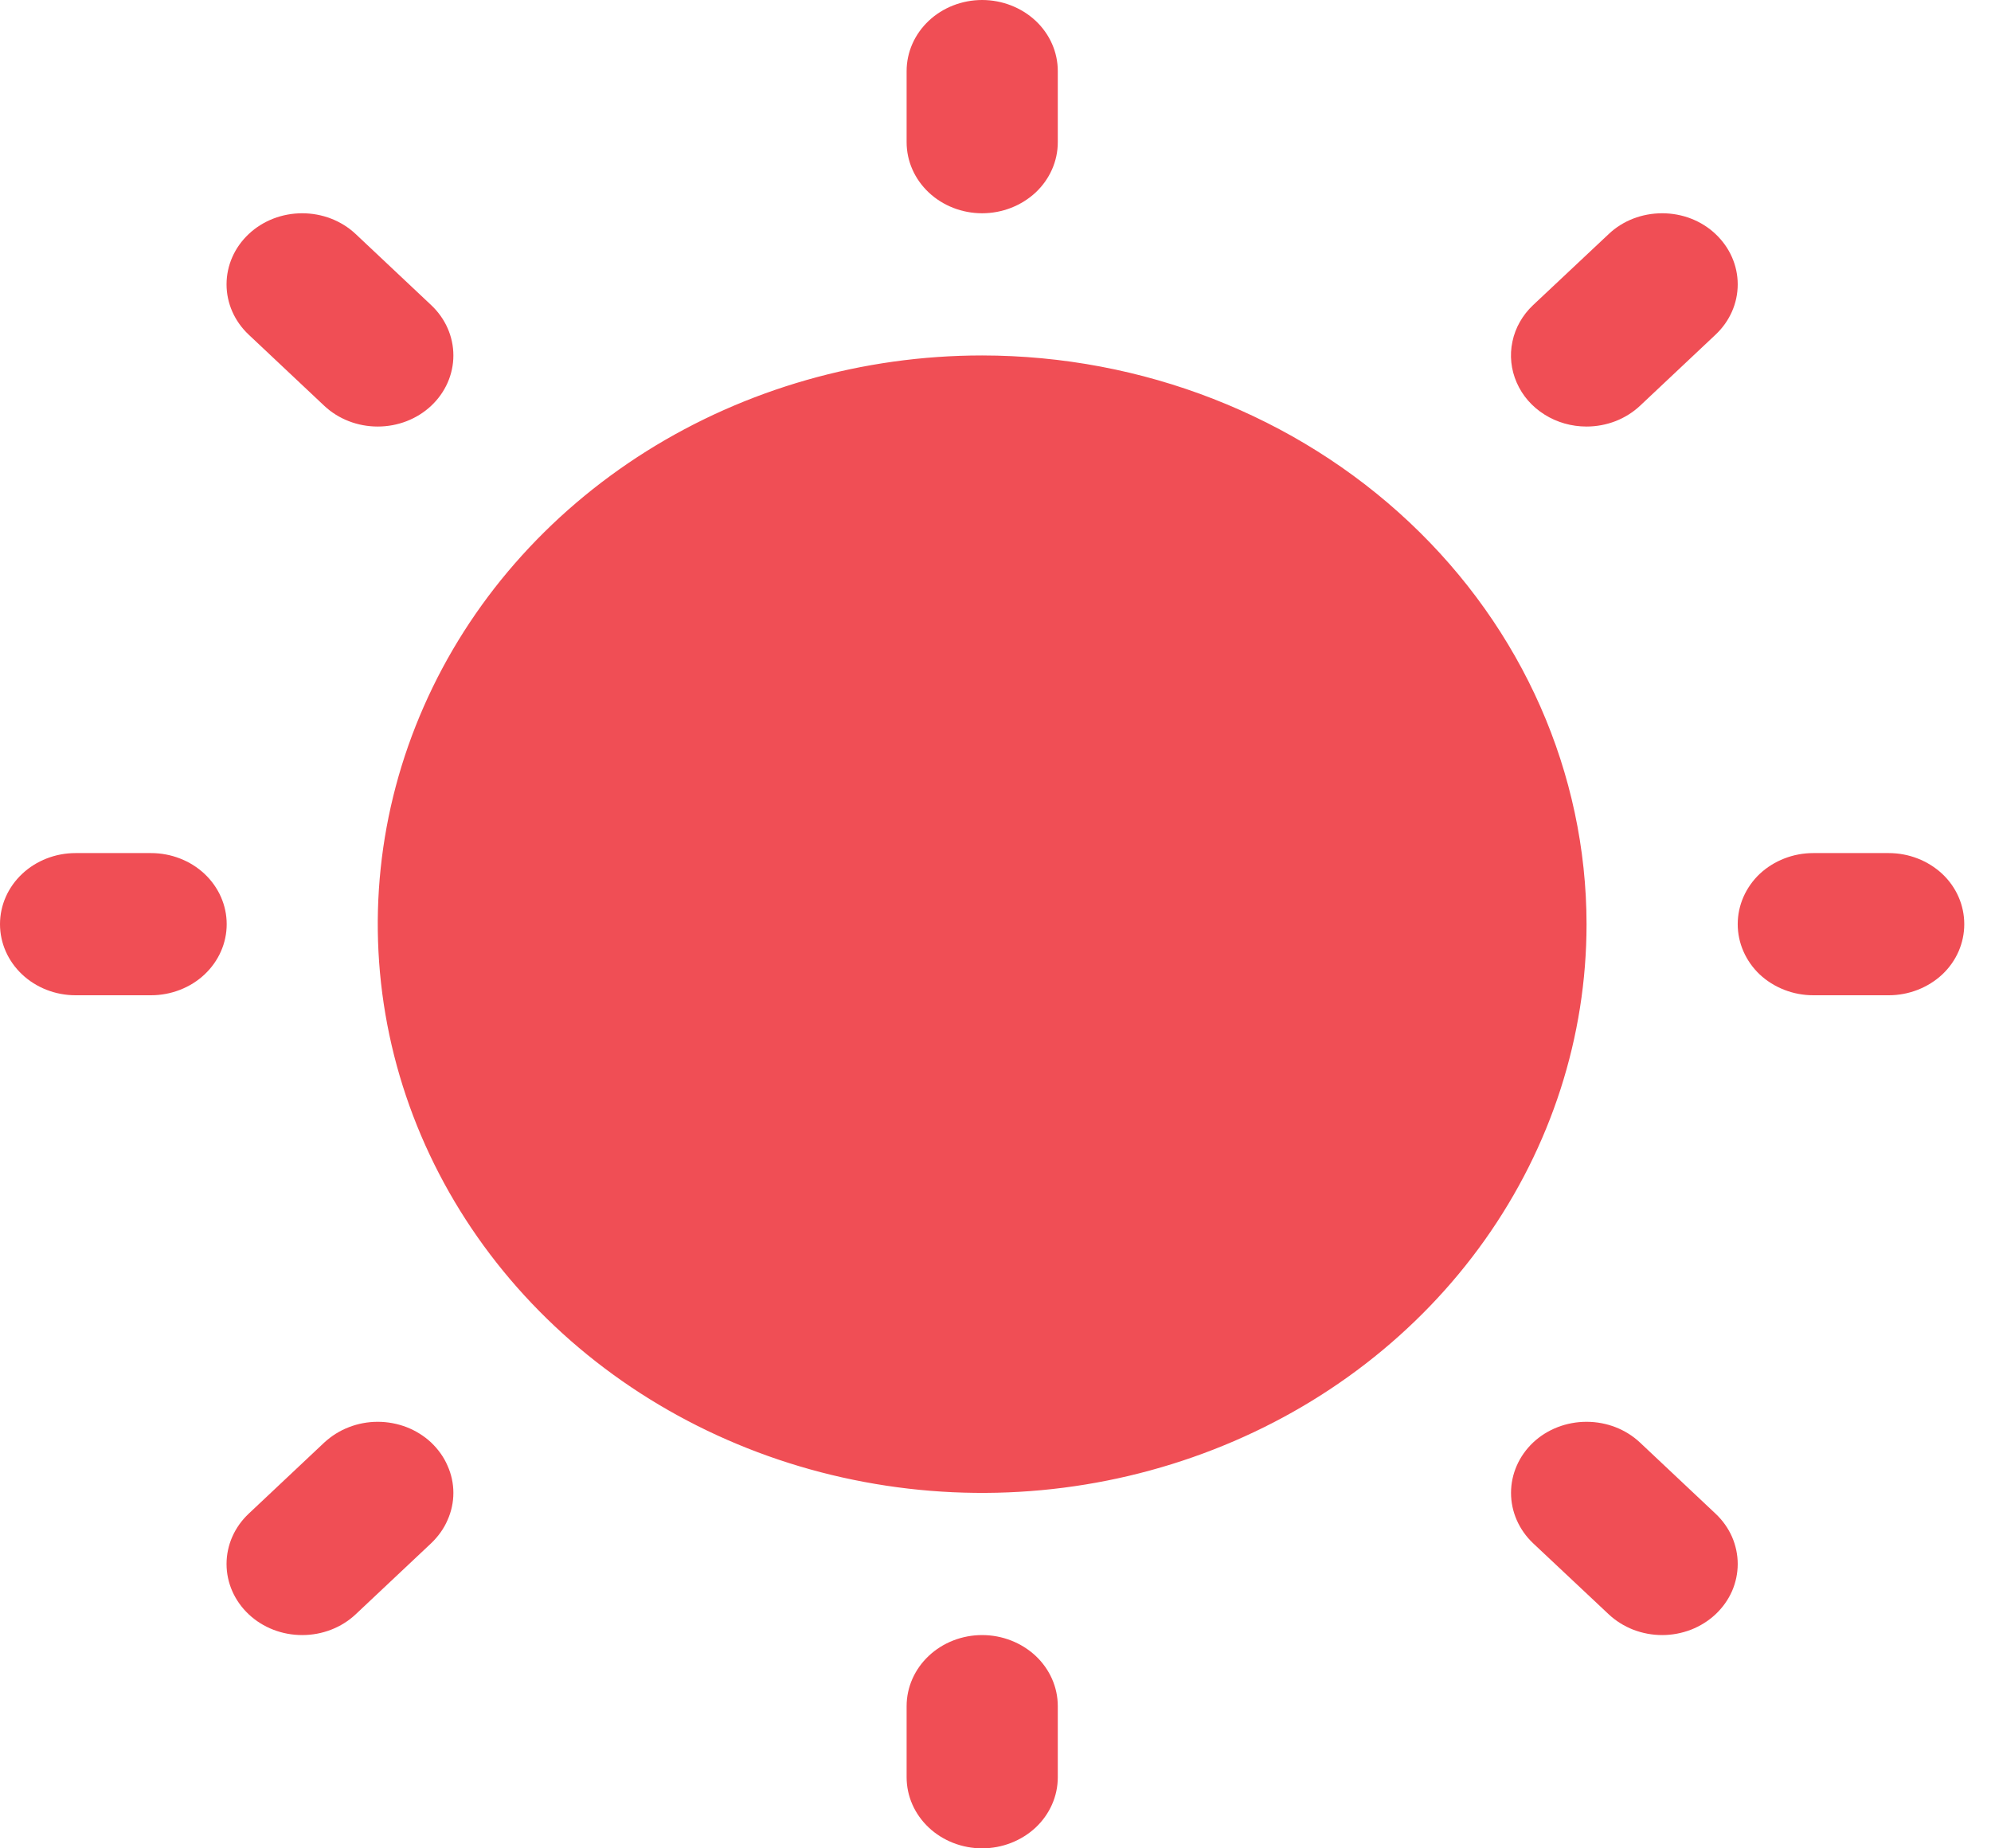 <svg width="14" height="13" viewBox="0 0 14 13" fill="none" xmlns="http://www.w3.org/2000/svg">
<path id="Vector" d="M6.375 1V0.5C6.375 0.367 6.431 0.24 6.531 0.146C6.63 0.053 6.765 0 6.906 0C7.047 0 7.182 0.053 7.282 0.146C7.382 0.24 7.438 0.367 7.438 0.5V1C7.438 1.133 7.382 1.26 7.282 1.354C7.182 1.447 7.047 1.5 6.906 1.5C6.765 1.5 6.63 1.447 6.531 1.354C6.431 1.26 6.375 1.133 6.375 1ZM6.906 2.5C6.066 2.5 5.244 2.735 4.545 3.174C3.846 3.614 3.301 4.238 2.98 4.969C2.658 5.7 2.574 6.504 2.738 7.28C2.902 8.056 3.307 8.769 3.901 9.328C4.495 9.888 5.253 10.269 6.077 10.423C6.902 10.578 7.756 10.498 8.533 10.195C9.309 9.893 9.973 9.38 10.44 8.722C10.907 8.064 11.156 7.291 11.156 6.5C11.155 5.439 10.707 4.423 9.91 3.673C9.113 2.923 8.033 2.501 6.906 2.5ZM2.28 2.854C2.38 2.948 2.515 3 2.656 3C2.797 3 2.932 2.948 3.032 2.854C3.132 2.76 3.188 2.633 3.188 2.5C3.188 2.367 3.132 2.24 3.032 2.146L2.501 1.646C2.401 1.552 2.266 1.5 2.125 1.5C1.984 1.5 1.849 1.552 1.749 1.646C1.649 1.74 1.593 1.867 1.593 2C1.593 2.133 1.649 2.26 1.749 2.354L2.28 2.854ZM2.28 10.146L1.749 10.646C1.649 10.74 1.593 10.867 1.593 11C1.593 11.133 1.649 11.26 1.749 11.354C1.849 11.448 1.984 11.5 2.125 11.5C2.266 11.5 2.401 11.448 2.501 11.354L3.032 10.854C3.081 10.807 3.121 10.752 3.147 10.691C3.174 10.631 3.188 10.566 3.188 10.5C3.188 10.434 3.174 10.369 3.147 10.309C3.121 10.248 3.081 10.193 3.032 10.146C2.983 10.1 2.924 10.063 2.86 10.038C2.795 10.013 2.726 10 2.656 10C2.586 10 2.517 10.013 2.453 10.038C2.388 10.063 2.33 10.1 2.28 10.146ZM11.156 3C11.226 3 11.295 2.987 11.36 2.962C11.424 2.937 11.483 2.9 11.532 2.854L12.063 2.354C12.163 2.26 12.219 2.133 12.219 2C12.219 1.867 12.163 1.74 12.063 1.646C11.964 1.552 11.829 1.5 11.688 1.5C11.546 1.5 11.411 1.552 11.312 1.646L10.78 2.146C10.706 2.216 10.655 2.305 10.635 2.402C10.614 2.499 10.625 2.6 10.665 2.691C10.705 2.783 10.773 2.861 10.861 2.916C10.948 2.971 11.051 3 11.156 3ZM11.532 10.146C11.432 10.052 11.297 10 11.156 10C11.015 10 10.88 10.052 10.78 10.146C10.681 10.24 10.625 10.367 10.625 10.5C10.625 10.633 10.681 10.76 10.78 10.854L11.312 11.354C11.361 11.4 11.42 11.437 11.484 11.462C11.549 11.487 11.618 11.5 11.688 11.5C11.757 11.5 11.826 11.487 11.891 11.462C11.955 11.437 12.014 11.4 12.063 11.354C12.113 11.307 12.152 11.252 12.179 11.191C12.205 11.131 12.219 11.066 12.219 11C12.219 10.934 12.205 10.869 12.179 10.809C12.152 10.748 12.113 10.693 12.063 10.646L11.532 10.146ZM1.062 6H0.531C0.39 6 0.255 6.053 0.156 6.146C0.056 6.24 0 6.367 0 6.5C0 6.633 0.056 6.76 0.156 6.854C0.255 6.947 0.39 7 0.531 7H1.062C1.203 7 1.339 6.947 1.438 6.854C1.538 6.76 1.594 6.633 1.594 6.5C1.594 6.367 1.538 6.24 1.438 6.146C1.339 6.053 1.203 6 1.062 6ZM6.906 11.5C6.765 11.5 6.63 11.553 6.531 11.646C6.431 11.74 6.375 11.867 6.375 12V12.5C6.375 12.633 6.431 12.76 6.531 12.854C6.63 12.947 6.765 13 6.906 13C7.047 13 7.182 12.947 7.282 12.854C7.382 12.76 7.438 12.633 7.438 12.5V12C7.438 11.867 7.382 11.74 7.282 11.646C7.182 11.553 7.047 11.5 6.906 11.5ZM13.281 6H12.75C12.609 6 12.474 6.053 12.374 6.146C12.275 6.24 12.219 6.367 12.219 6.5C12.219 6.633 12.275 6.76 12.374 6.854C12.474 6.947 12.609 7 12.75 7H13.281C13.422 7 13.557 6.947 13.657 6.854C13.757 6.76 13.812 6.633 13.812 6.5C13.812 6.367 13.757 6.24 13.657 6.146C13.557 6.053 13.422 6 13.281 6Z" fill="#F04E55"/>
</svg>

